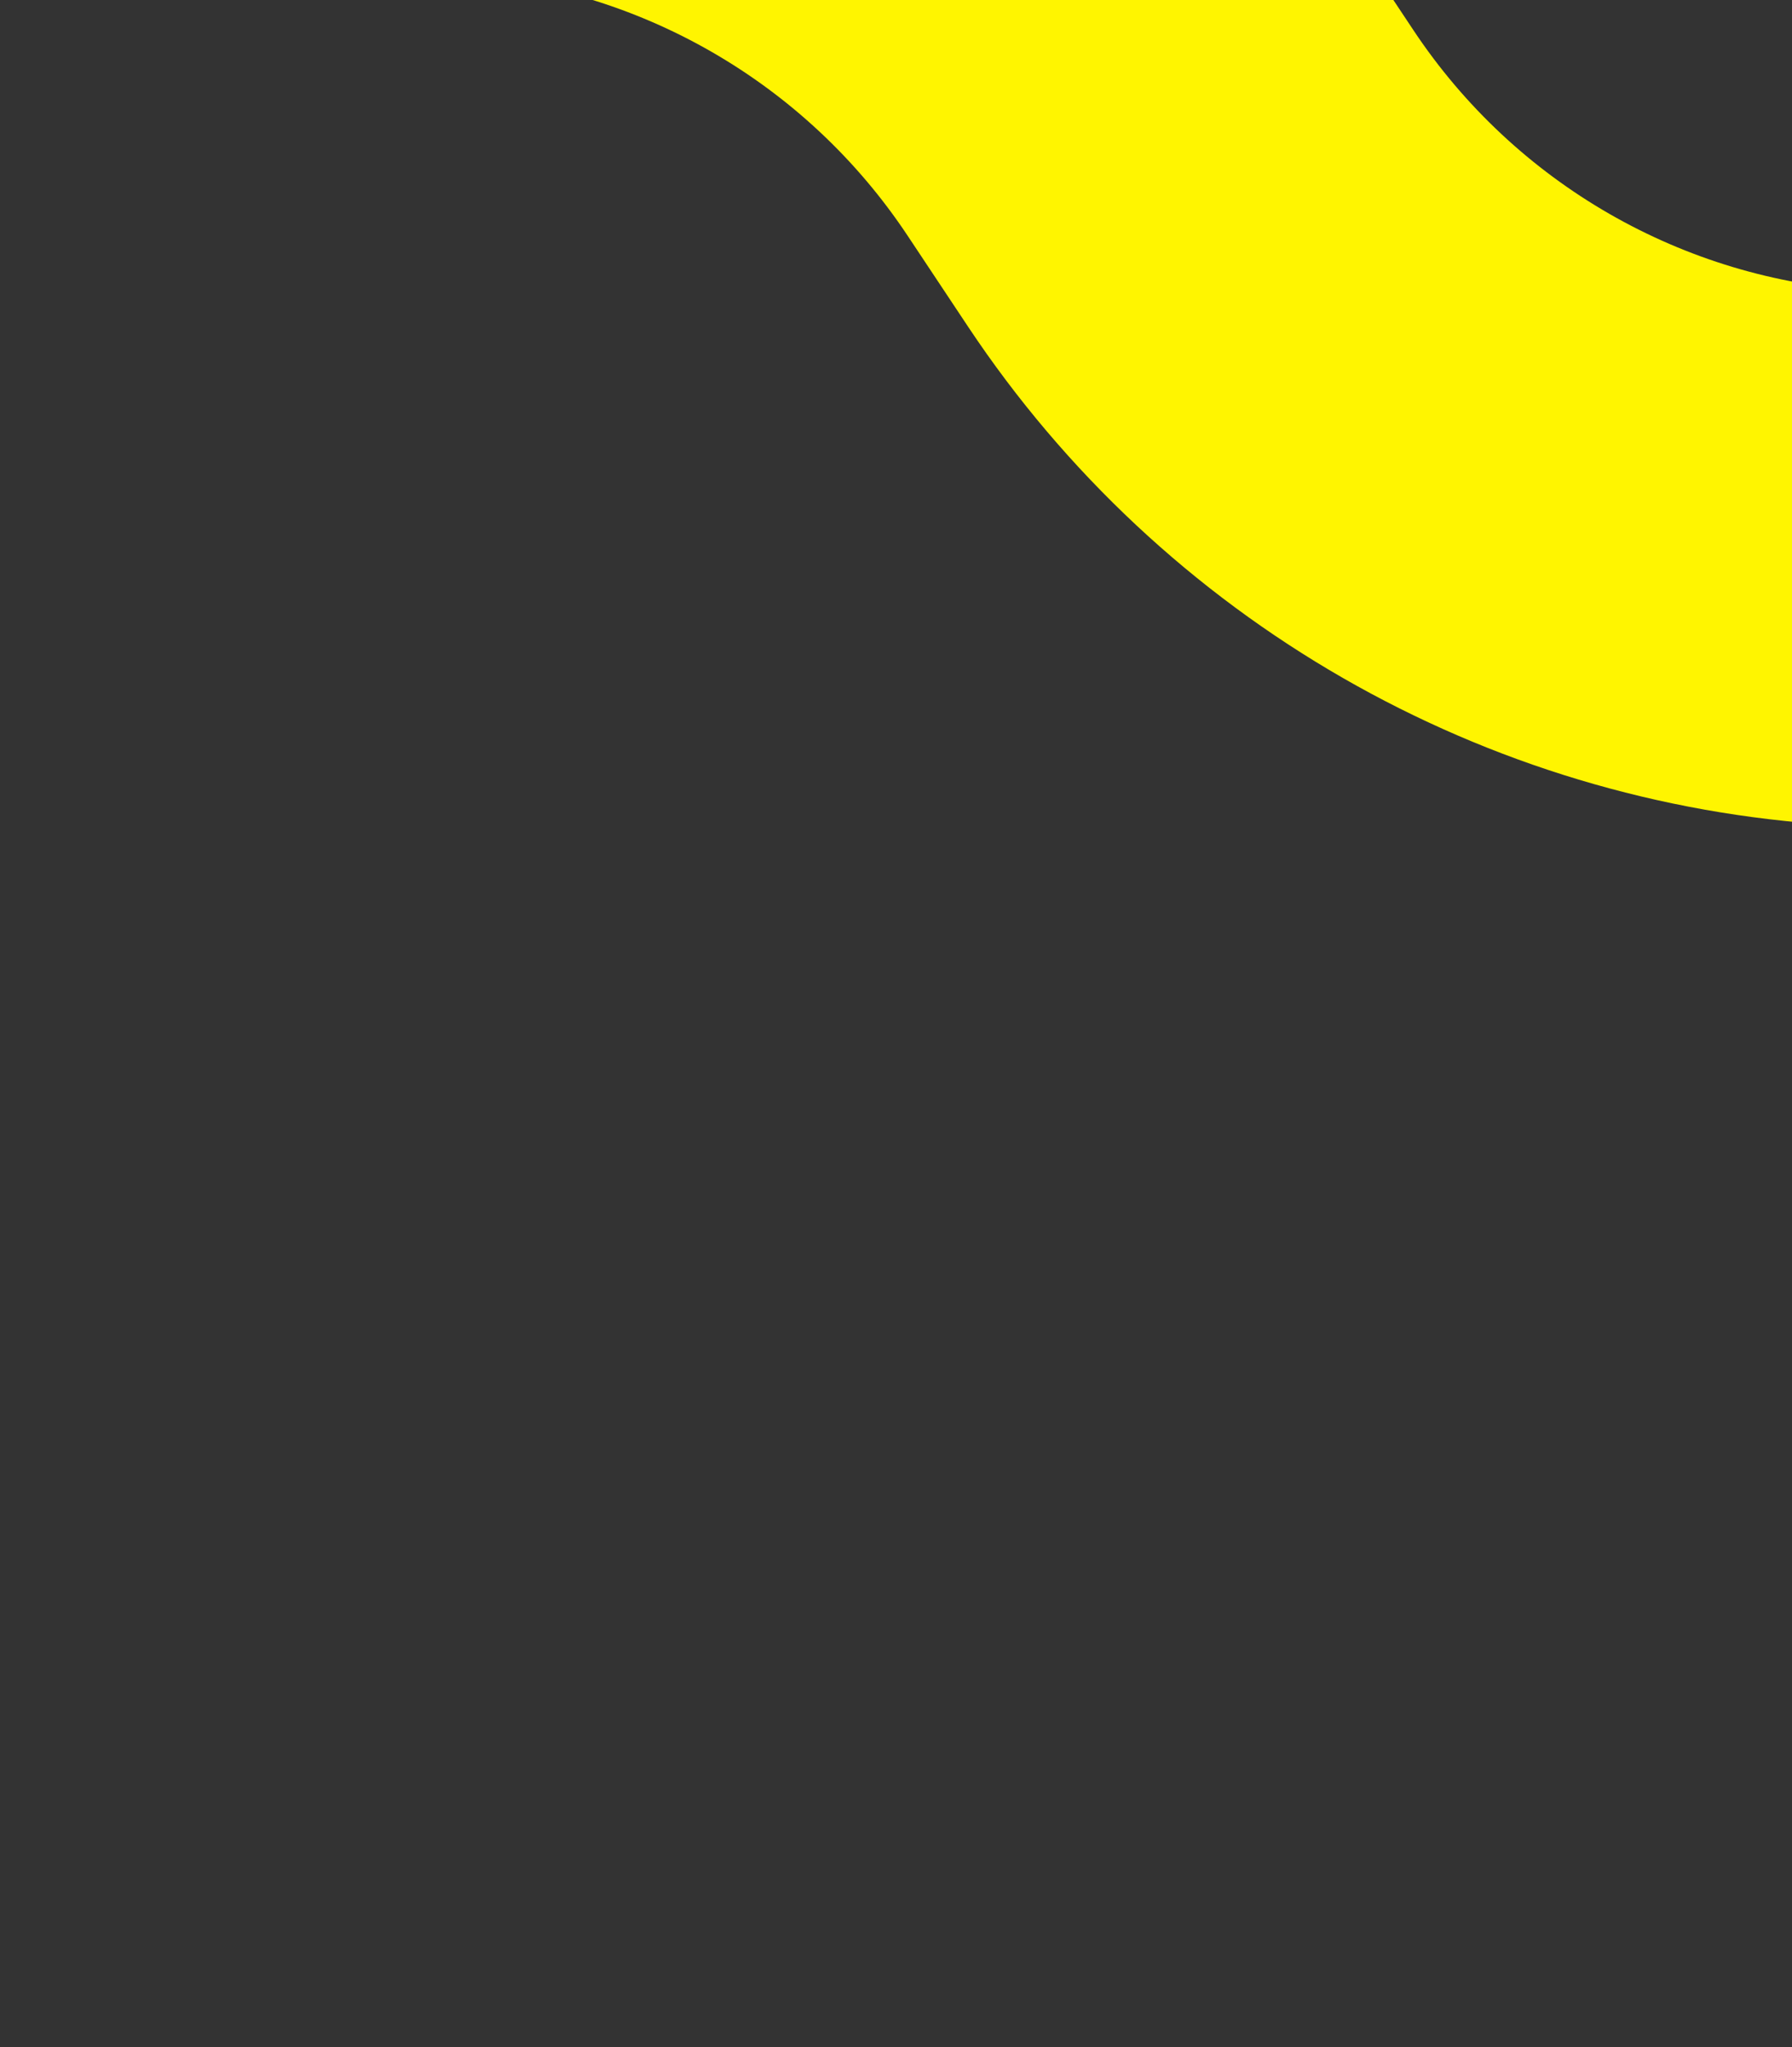 <svg fill="none" height="306" viewBox="0 0 268 306" width="268" xmlns="http://www.w3.org/2000/svg"><rect x="0" y="0" width="268" height="306" fill="#333333" stroke="none"/><path d="m544.141 270.637-84.295-48.667c-17.215-9.939-31.869-23.762-42.795-40.367l-26.382-40.096c-22.131-33.635-58.839-54.851-99.031-57.238l-14.871-.883c-39.975-2.373-76.518-23.376-98.691-56.724l-9.056-13.62c-22.186-33.366-58.756-54.372-98.754-56.727l-14.837-.874c-40.111-2.362-76.767-23.479-98.931-56.995l-8.422-12.735c-22.142-33.482-58.75-54.593-98.82-56.988l-48.586-2.903c-19.785-1.182-39.023-6.957-56.188-16.867l-84.365-48.708" stroke="#fff500" stroke-width="80"/></svg>